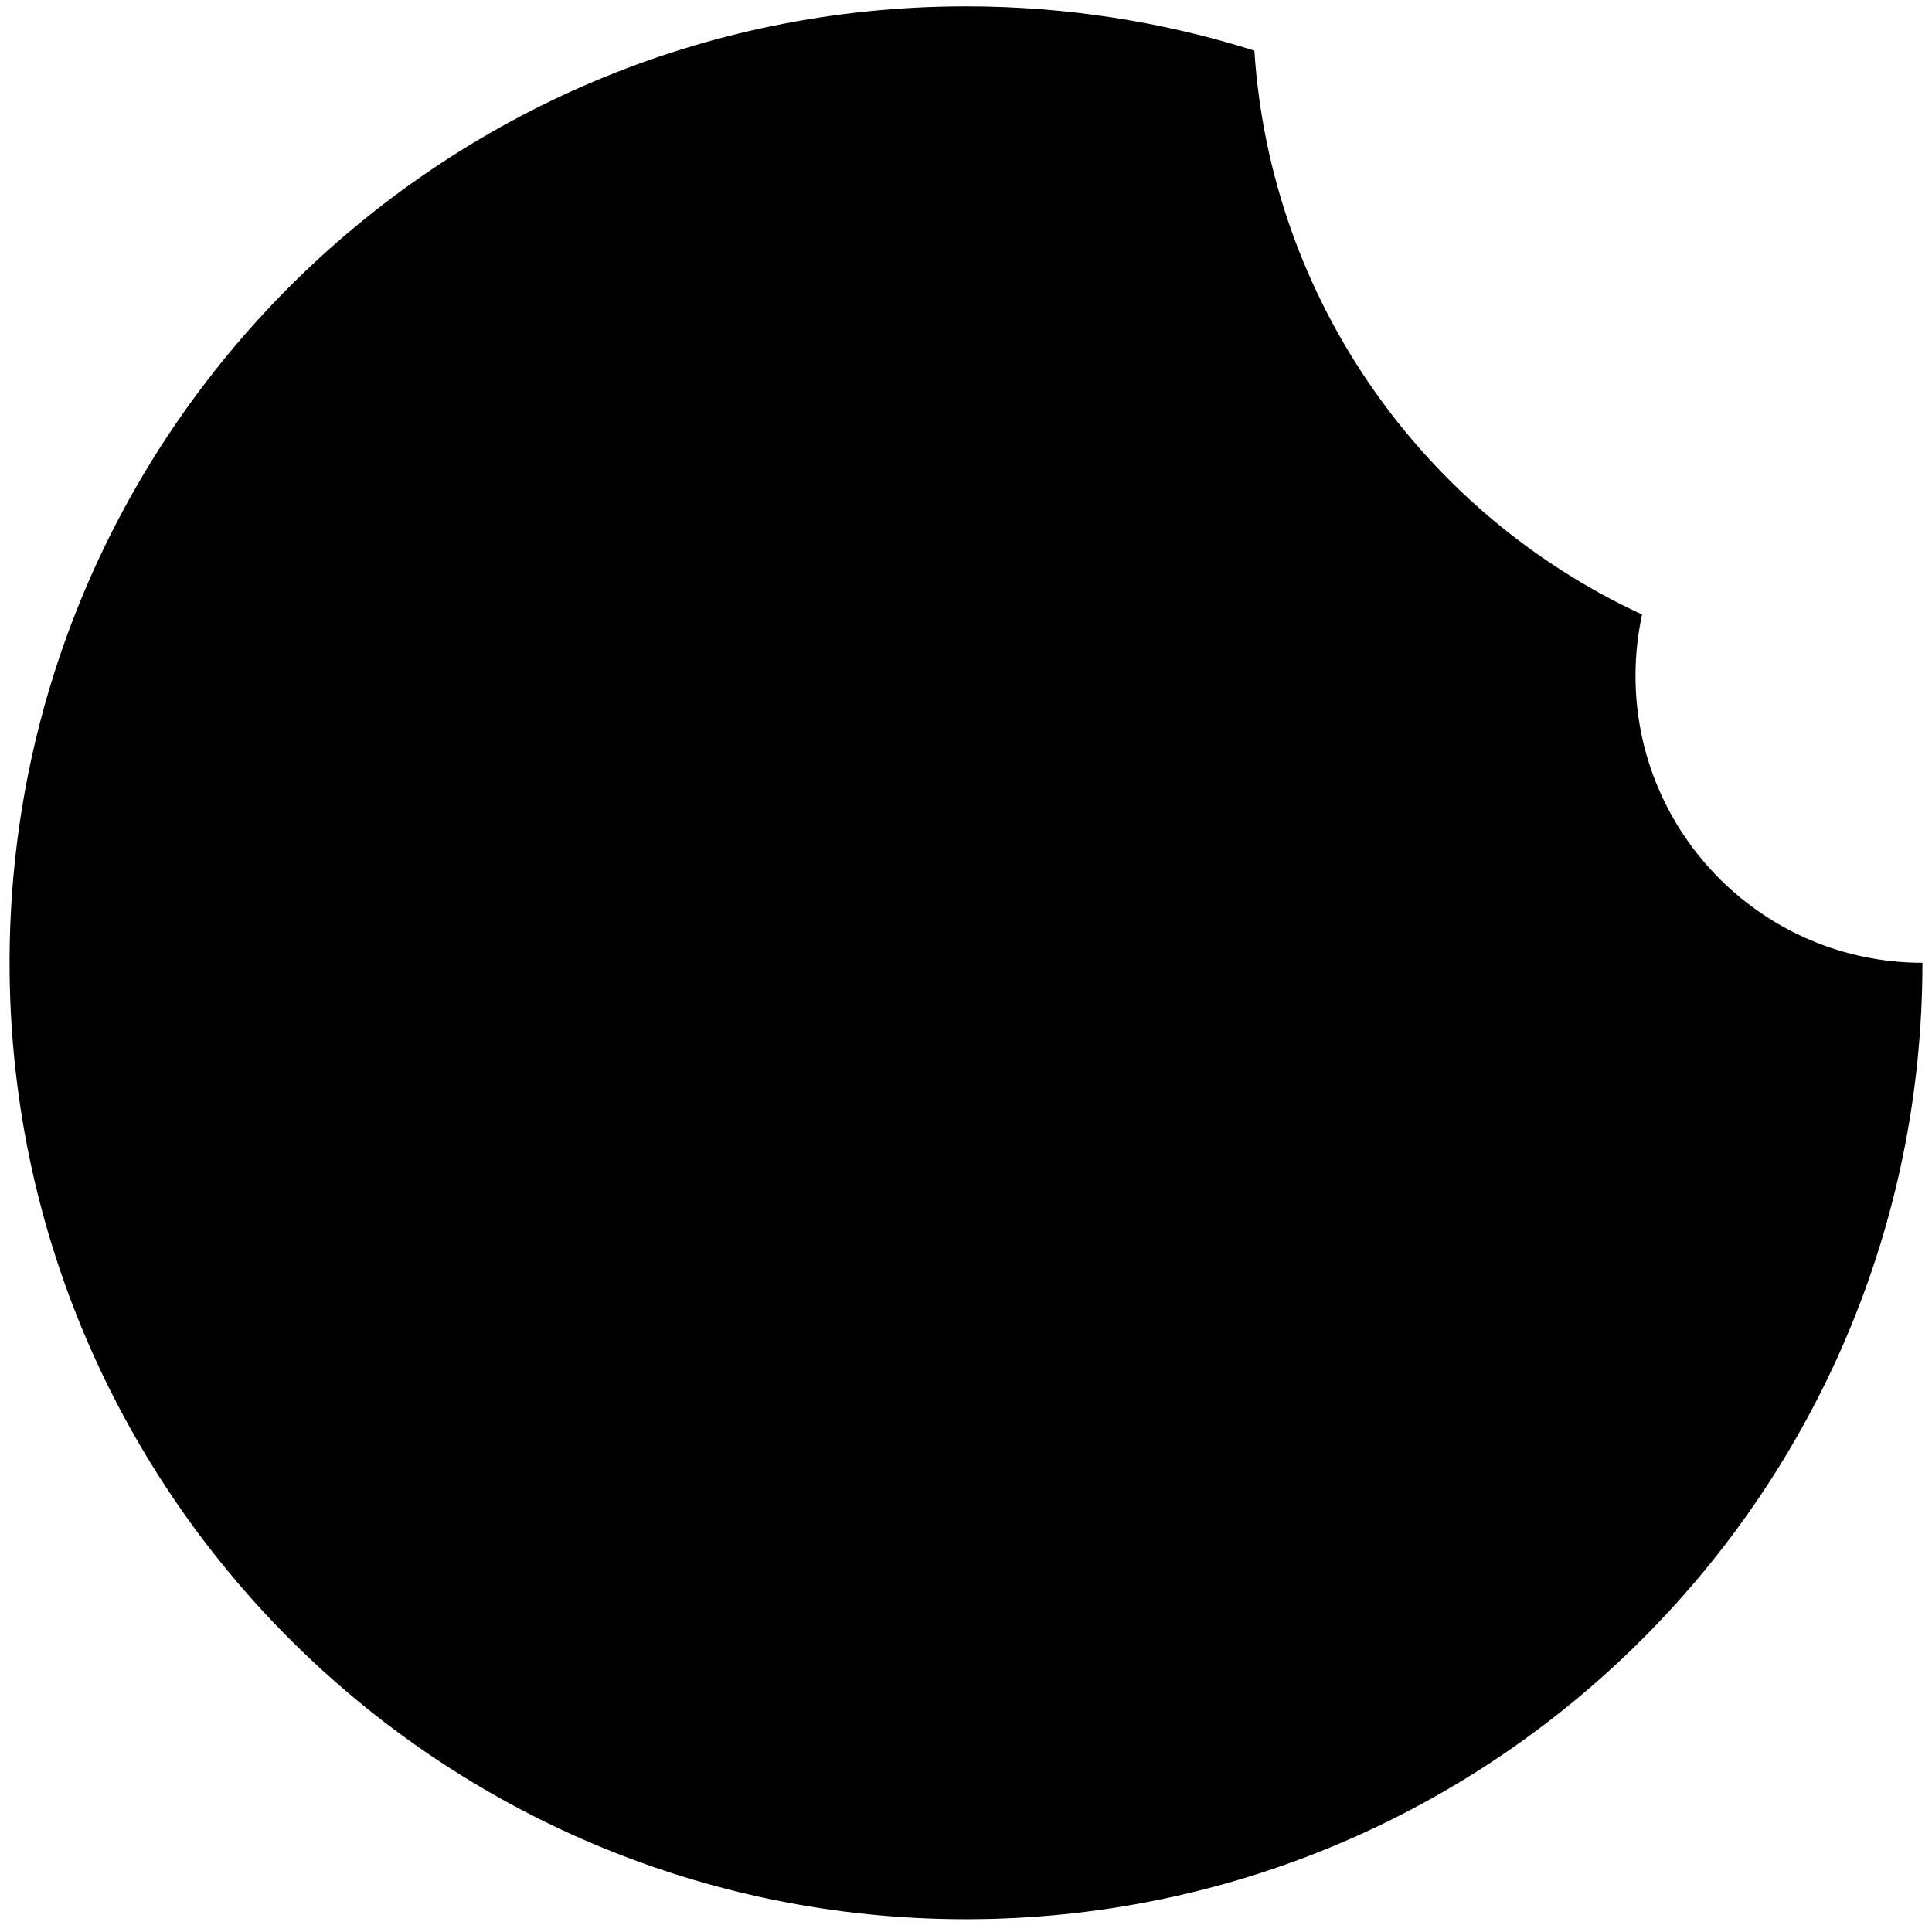 <svg width="101" height="101" viewBox="0 0 101 101" fill="none" xmlns="http://www.w3.org/2000/svg">
<path fill-rule="evenodd" clip-rule="evenodd" d="M85.844 32.125C74.496 26.885 66.43 15.748 65.575 2.645C60.818 1.142 55.754 0.332 50.5 0.332C22.886 0.332 0.5 22.718 0.5 50.332C0.5 77.946 22.886 100.332 50.5 100.332C78.114 100.332 100.5 77.946 100.5 50.332C92.216 50.332 85.5 43.616 85.5 35.332C85.5 34.231 85.619 33.158 85.844 32.125Z" fill="black"/>
</svg>
